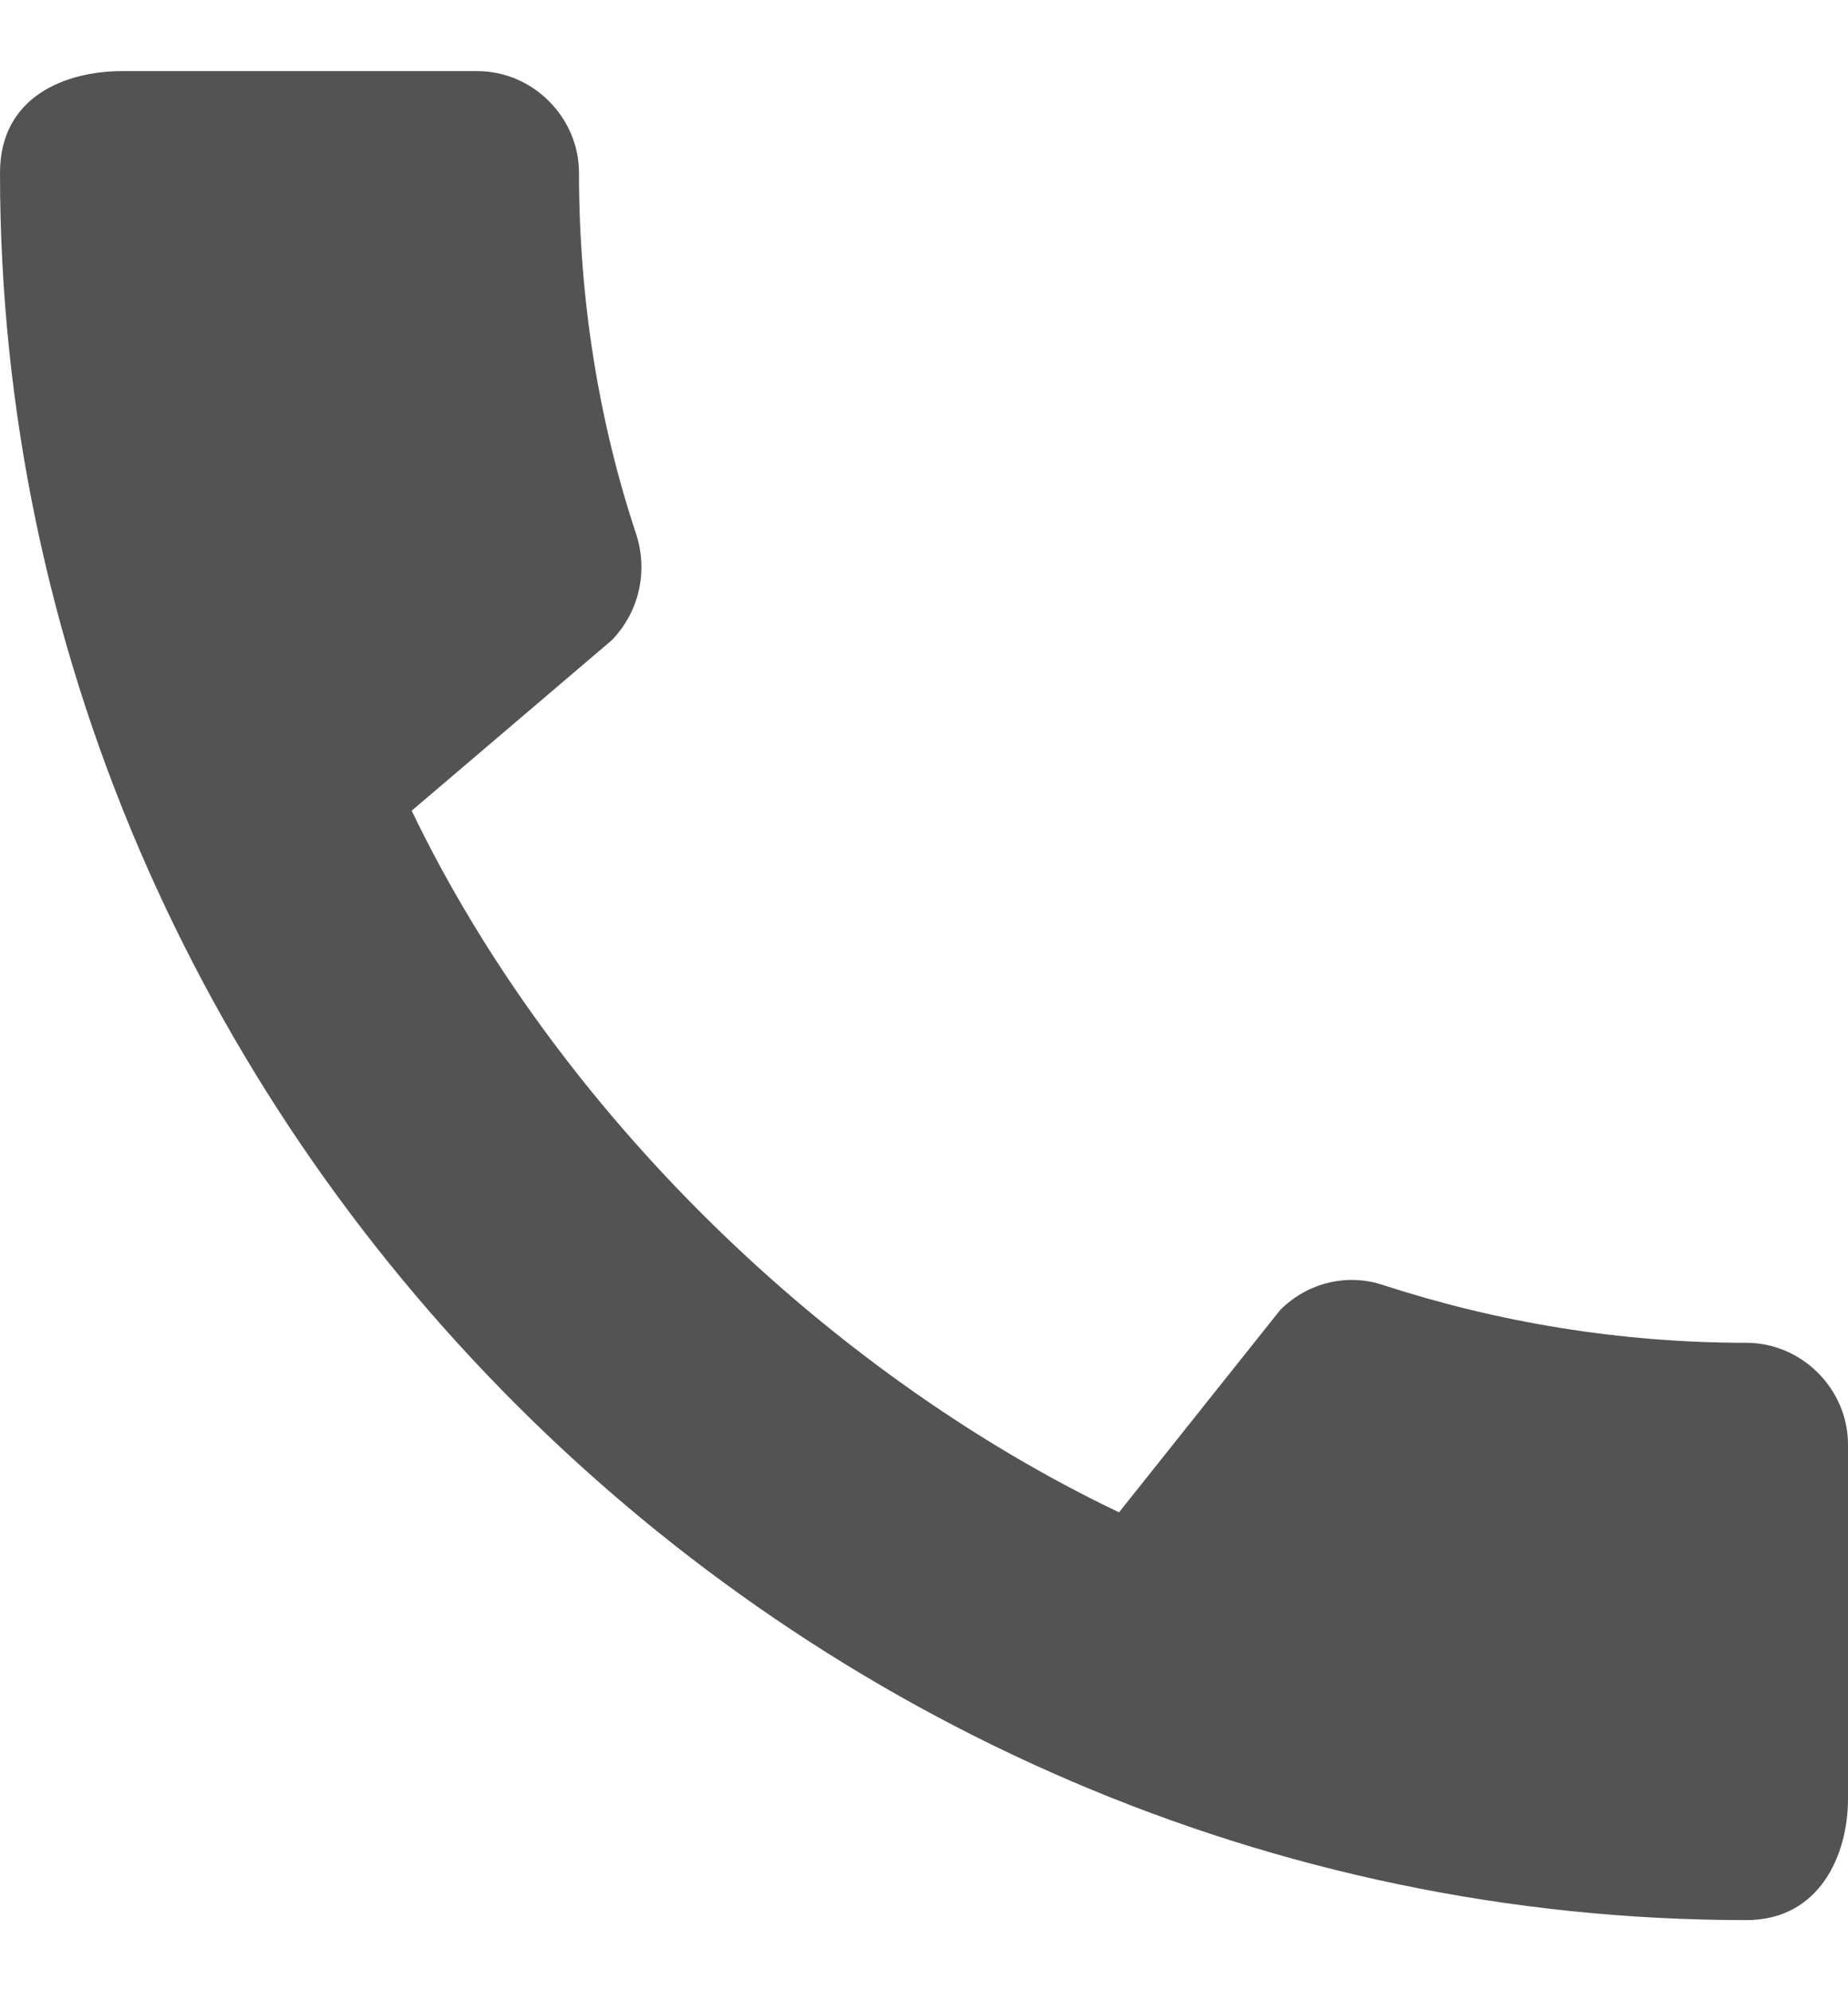 <svg width="13" height="14" viewBox="0 0 13 14" fill="none" xmlns="http://www.w3.org/2000/svg">
<path d="M12.285 9.441C11.397 9.441 10.537 9.297 9.736 9.037C9.483 8.95 9.201 9.015 9.006 9.21L7.872 10.633C5.828 9.658 3.914 7.816 2.896 5.7L4.304 4.501C4.499 4.299 4.557 4.017 4.478 3.764C4.211 2.963 4.073 2.103 4.073 1.215C4.073 0.825 3.748 0.5 3.358 0.5H0.859C0.469 0.5 0 0.673 0 1.215C0 7.924 5.583 13.5 12.285 13.5C12.798 13.5 13 13.045 13 12.648V10.156C13 9.766 12.675 9.441 12.285 9.441Z" fill="#535353"/>
</svg>
